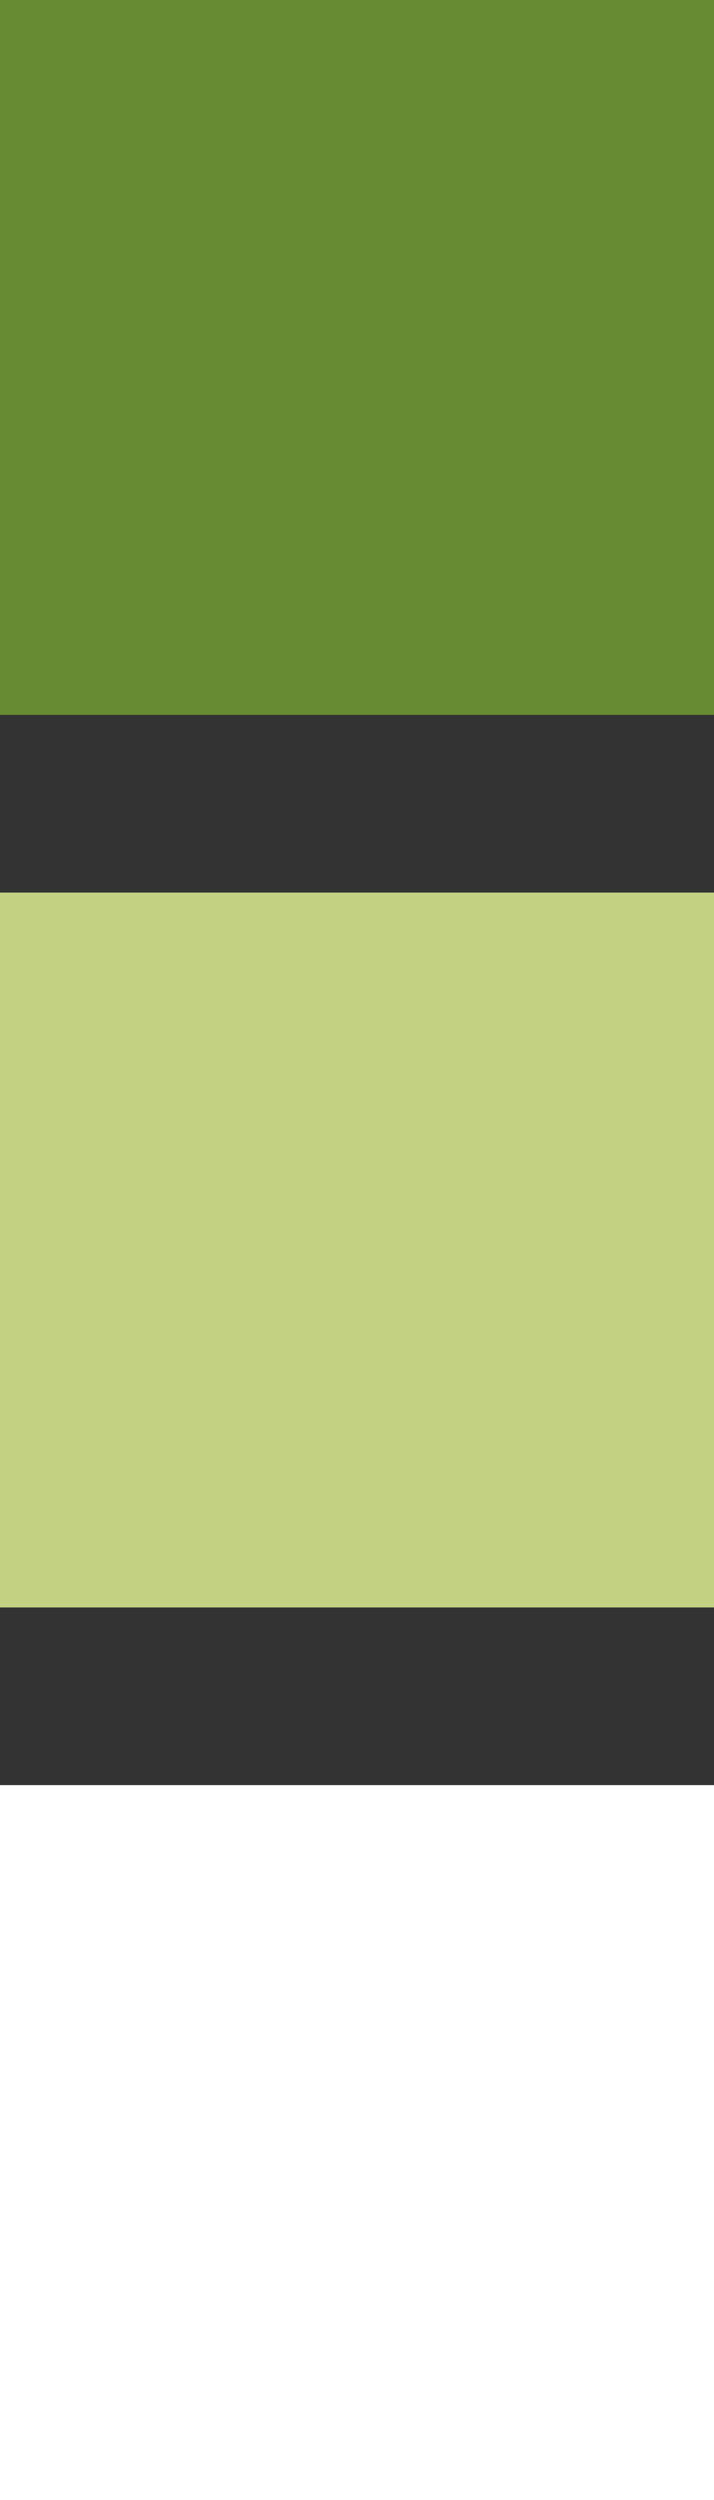 <svg width="24" height="84" viewBox="0 0 24 84" fill="none" xmlns="http://www.w3.org/2000/svg">
<rect x="0" y="0" width="24" height="84" fill="#333333" stroke="none"/>
<path d="M24 0H0V24.02H24V0Z" fill="#678B32"/>
<path d="M24 29.991H0V54.01H24V29.991Z" fill="#C2D182"/>
<path d="M24 59.98H0V84H24V59.98Z" fill="white"/>
</svg>
